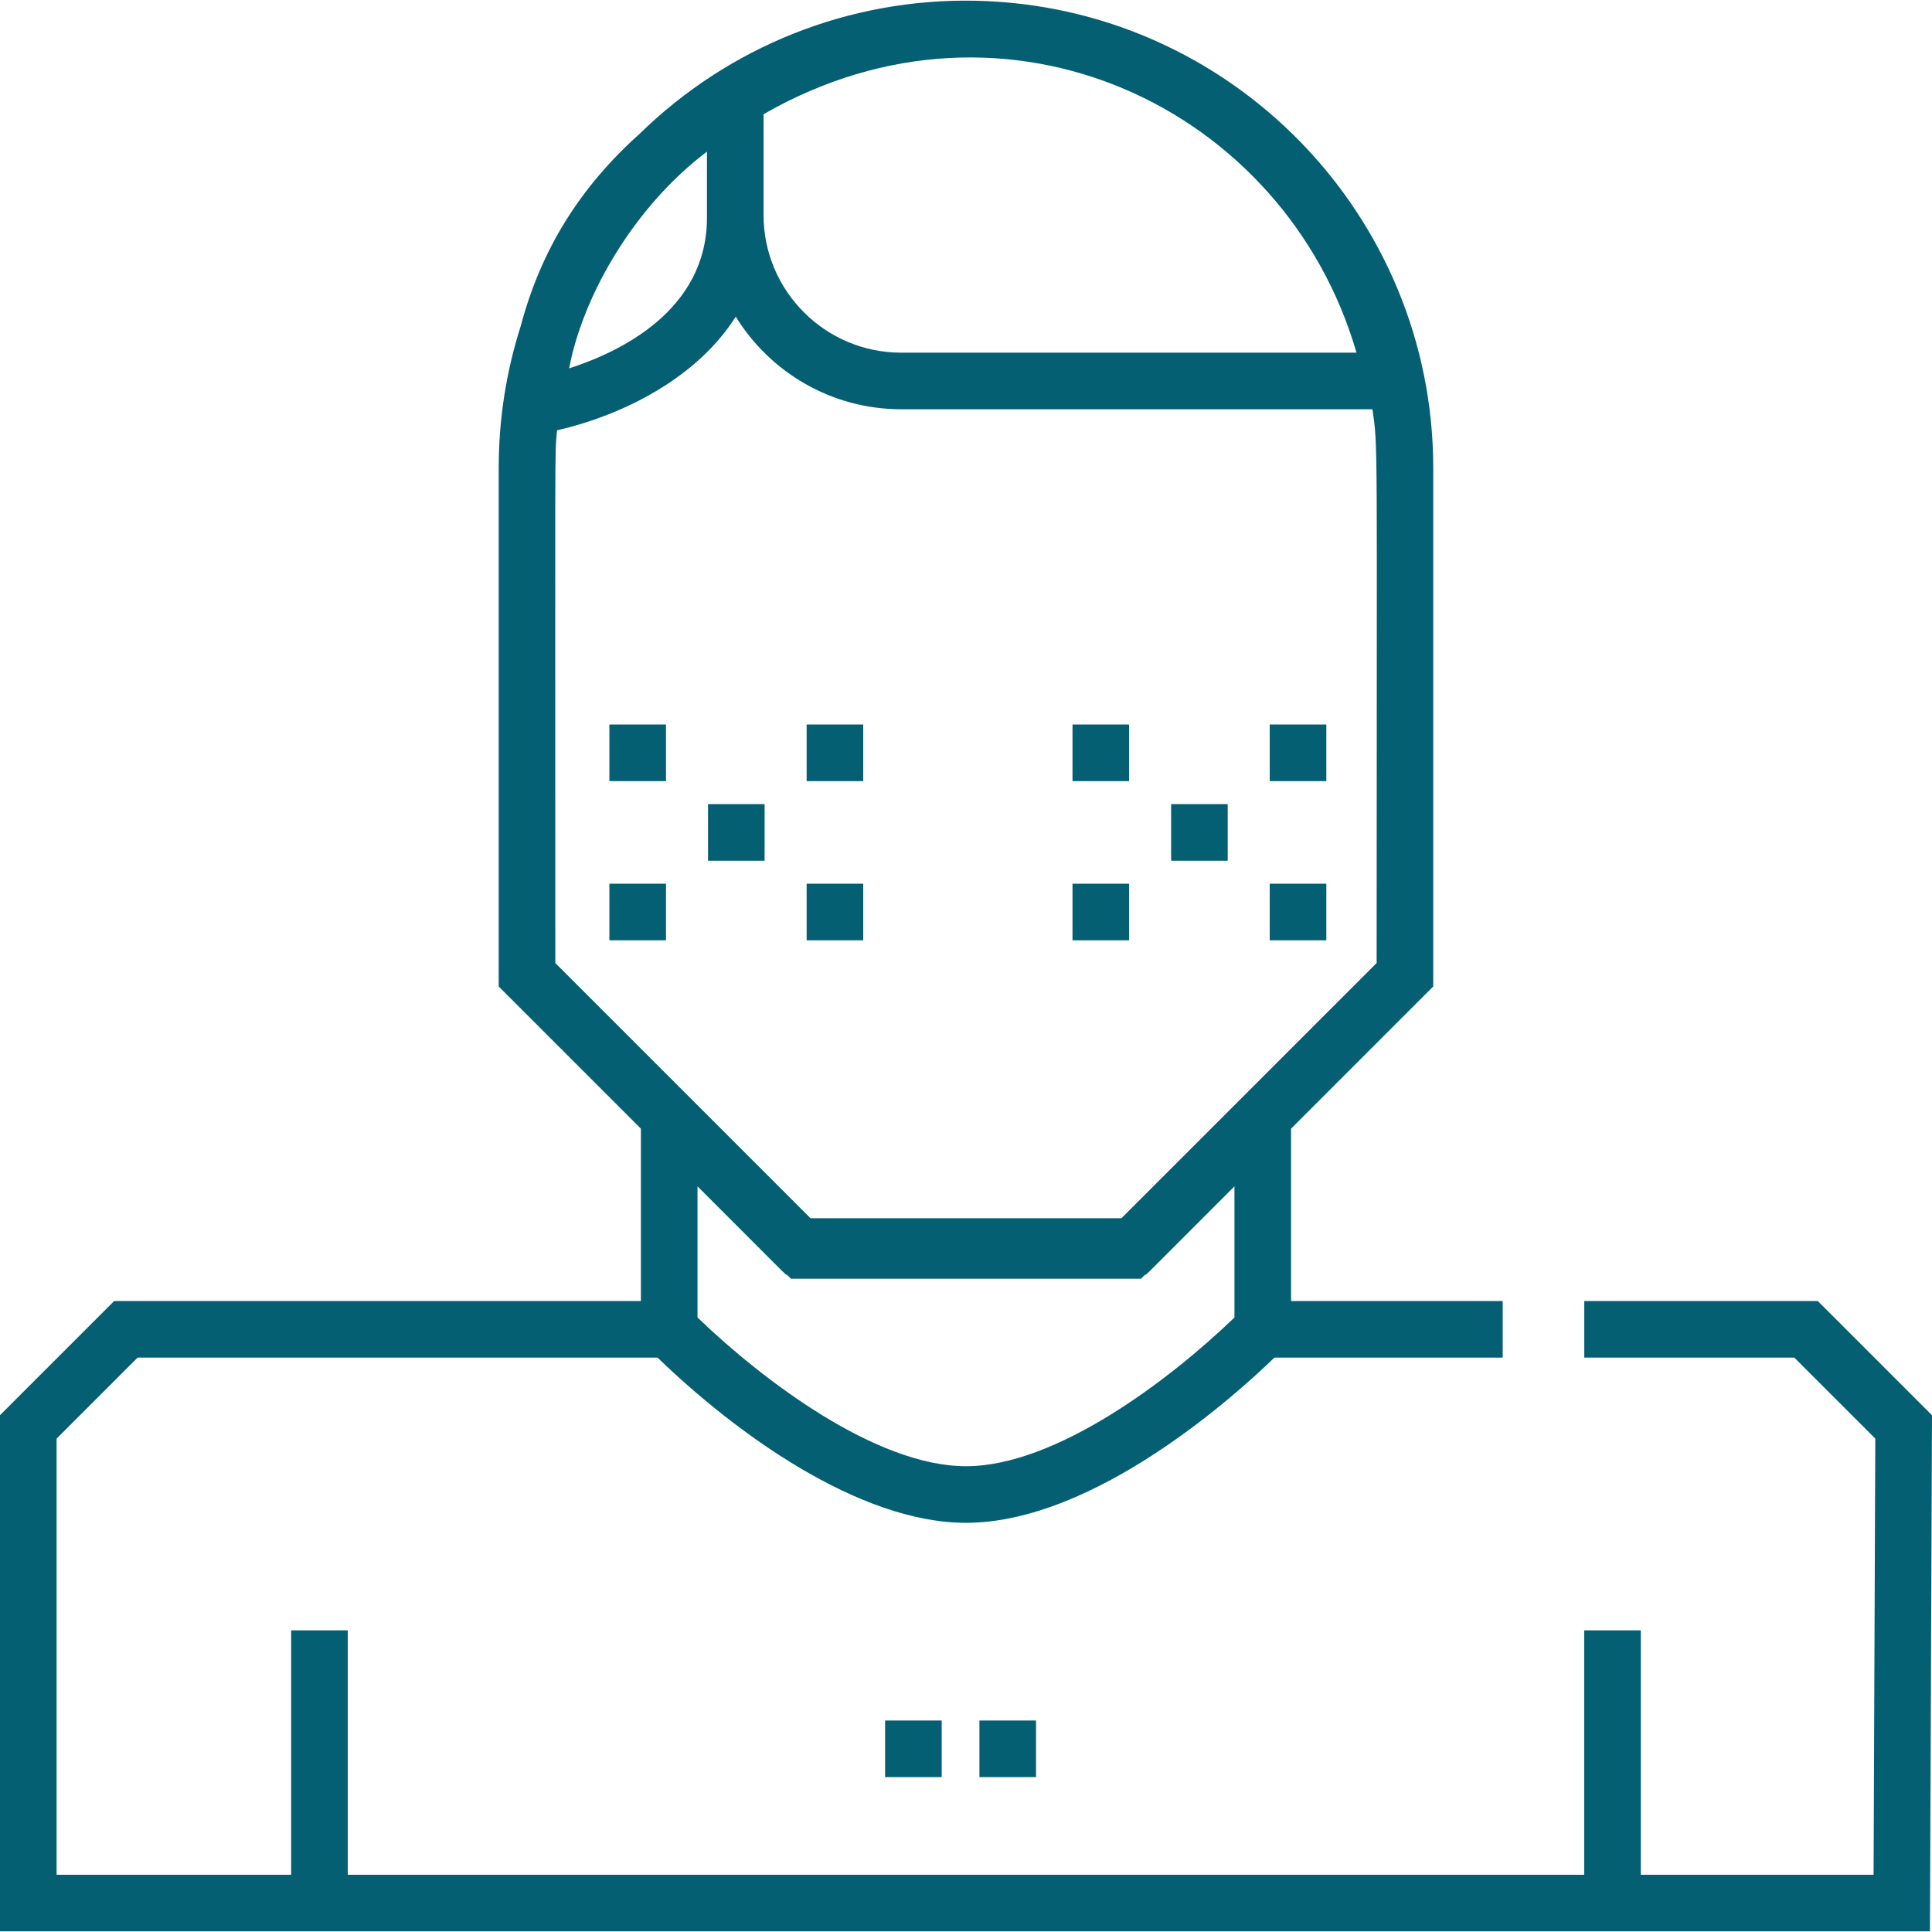 <?xml version="1.0"?>
<svg xmlns="http://www.w3.org/2000/svg" xmlns:xlink="http://www.w3.org/1999/xlink" version="1.1" id="Capa_1" x="0px" y="0px" viewBox="0 0 512.013 512.013" style="enable-background:new 0 0 512.013 512.013;" xml:space="preserve" width="512px" height="512px" class=""><g><g>
	<g>
		<path d="M481.746,344.792H419.86v15h55.673l21.454,21.454l-0.458,115.596h-61.69v-64.774h-15v64.774H92.161v-64.774h-15v64.774H15    V381.26l21.468-21.468h137.797c20.432,19.777,53.215,43.78,81.735,43.78c34.296,0,72.078-34.4,81.741-43.78h60.499v-15h-56.09    v-45.676l37.683-37.683V124.001c0-66.987-53.684-122.395-121.32-123.805c-33.55-0.676-65.335,12.144-88.992,35.252    c-15.933,14.278-26.153,30.806-31.496,50.886c-3.803,11.883-5.858,24.539-5.858,37.667v137.432l37.683,37.683v45.676H30.252    L0,375.045v136.797h511.471l0.542-136.784L481.746,344.792z M187.355,57.688c0,24.567-23.008,35.588-36.527,39.936    c3.78-19.853,17.654-43.221,36.527-57.438V57.688z M202.355,30.271c64.455-37.057,138.28-1.76,157.142,63.191H238.831    c-20.112,0-36.475-16.363-36.475-36.475V30.271z M147.628,114.039c17.885-4.098,37.308-14.154,47.352-30.122    c9.07,14.715,25.333,24.545,43.851,24.545h124.888c1.532,10.67,1.114,4.727,1.114,146.758l-67.632,67.632h-82.402l-67.632-67.632    C147.167,112.968,146.971,121.24,147.628,114.039z M209.615,338.881h92.771l1.028-1.028c0.435,0-1.545,1.827,23.736-23.454v34.759    c-17.16,16.545-47.305,39.415-71.15,39.415c-23.853,0-53.949-22.848-71.15-39.417v-34.756    c25.209,25.209,23.312,23.454,23.736,23.454L209.615,338.881z" data-original="#000000" class="active-path" data-old_color="#000000" fill="#045F73"/>
	</g>
	<g>
		<path d="M274.566,470.966h-15v-15h15V470.966z M249.566,470.966h-15v-15h15V470.966z" data-original="#000000" class="active-path" data-old_color="#000000" fill="#045F73"/>
	</g>
	<rect x="161.5" y="192.009" width="15" height="15" data-original="#000000" class="active-path" data-old_color="#000000" fill="#045F73"/>
	<rect x="213.77" y="192.009" width="15" height="15" data-original="#000000" class="active-path" data-old_color="#000000" fill="#045F73"/>
	<rect x="161.5" y="234.198" width="15" height="15" data-original="#000000" class="active-path" data-old_color="#000000" fill="#045F73"/>
	<rect x="213.77" y="234.198" width="15" height="15" data-original="#000000" class="active-path" data-old_color="#000000" fill="#045F73"/>
	<rect x="187.635" y="213.103" width="15" height="15" data-original="#000000" class="active-path" data-old_color="#000000" fill="#045F73"/>
	<rect x="284.23" y="192.009" width="15" height="15" data-original="#000000" class="active-path" data-old_color="#000000" fill="#045F73"/>
	<rect x="336.5" y="192.009" width="15" height="15" data-original="#000000" class="active-path" data-old_color="#000000" fill="#045F73"/>
	<rect x="284.23" y="234.198" width="15" height="15" data-original="#000000" class="active-path" data-old_color="#000000" fill="#045F73"/>
	<rect x="336.5" y="234.198" width="15" height="15" data-original="#000000" class="active-path" data-old_color="#000000" fill="#045F73"/>
	<rect x="310.365" y="213.103" width="15" height="15" data-original="#000000" class="active-path" data-old_color="#000000" fill="#045F73"/>
</g></g> </svg>
